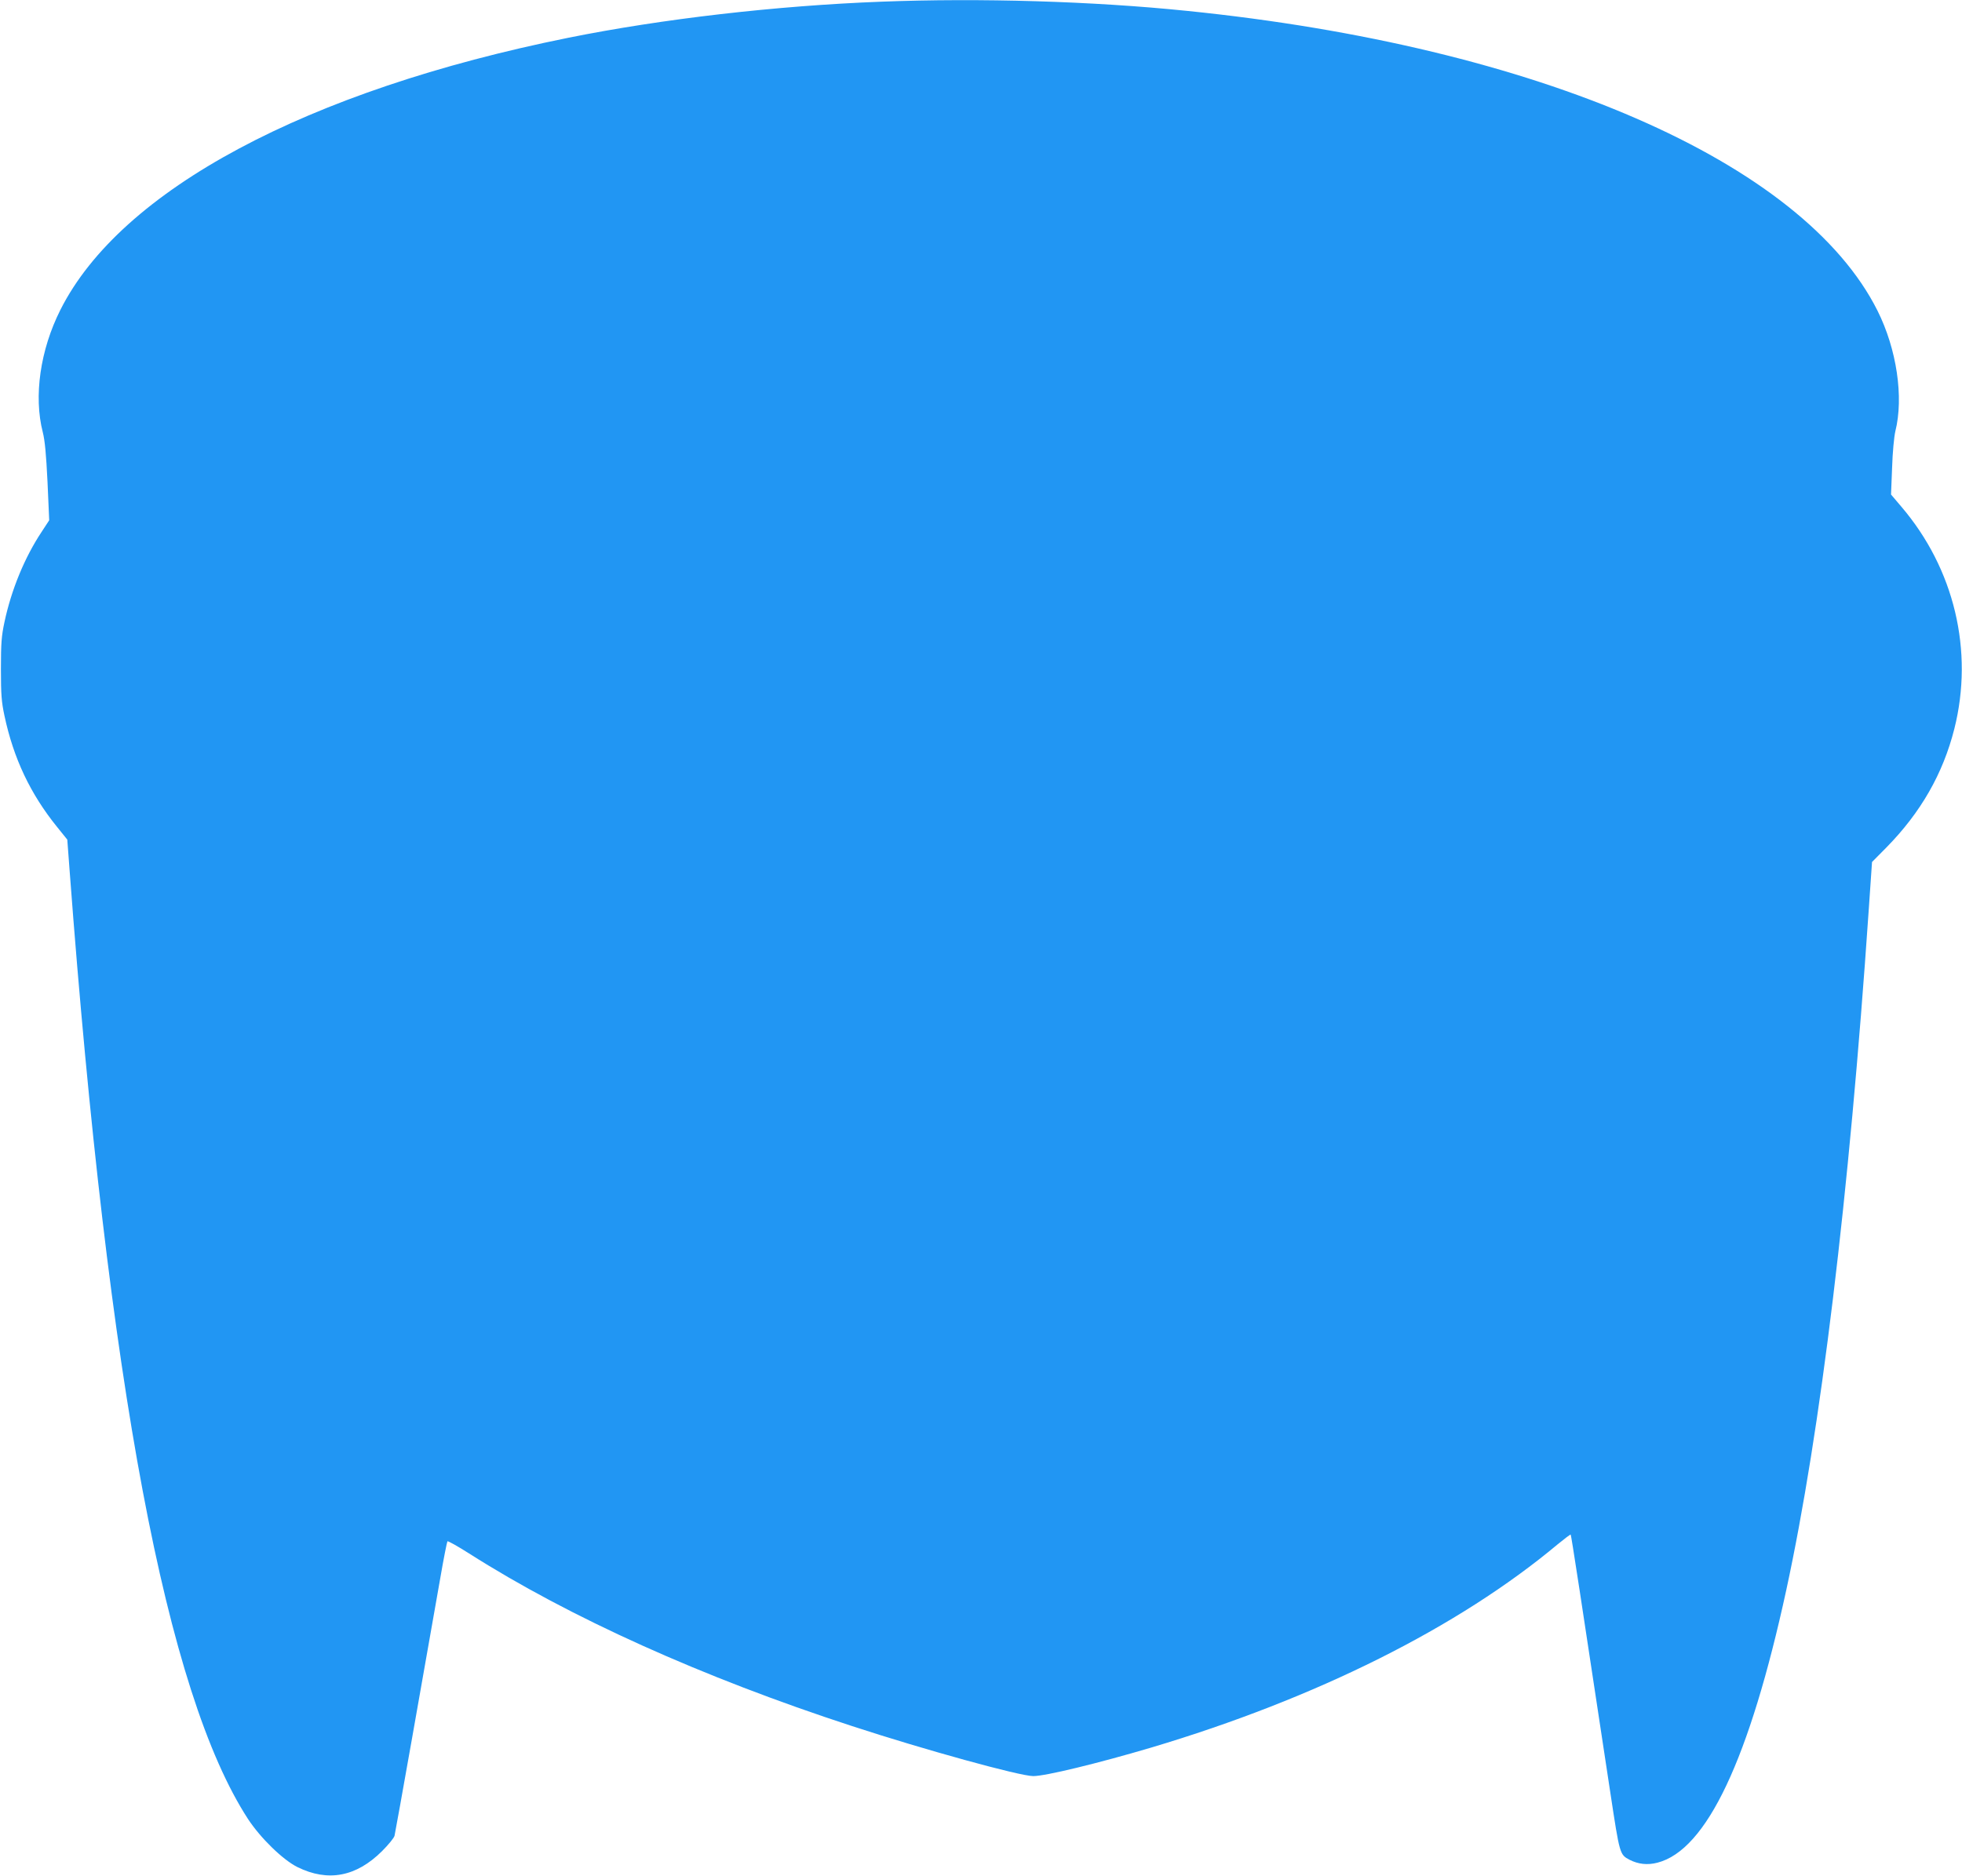 <?xml version="1.0" standalone="no"?>
<!DOCTYPE svg PUBLIC "-//W3C//DTD SVG 20010904//EN"
 "http://www.w3.org/TR/2001/REC-SVG-20010904/DTD/svg10.dtd">
<svg version="1.0" xmlns="http://www.w3.org/2000/svg"
 width="1280pt" height="1224pt" viewBox="0 0 1280 1224"
 preserveAspectRatio="xMidYMid meet">
<g transform="translate(0,1224) scale(0.1,-0.1)"
fill="#2196f3" stroke="none">
<path d="M5750 12229 c-685 -26 -1429 -112 -2040 -235 -1710 -345 -2923 -994
-3316 -1776 -132 -262 -175 -564 -115 -798 14 -55 22 -143 31 -325 l11 -250
-49 -75 c-111 -167 -198 -378 -243 -590 -19 -89 -23 -136 -23 -305 0 -169 4
-216 23 -305 59 -278 169 -511 344 -727 l66 -82 16 -213 c251 -3343 630 -5358
1163 -6178 82 -125 228 -267 323 -314 199 -98 383 -63 551 104 42 42 79 87 82
101 6 22 202 1130 298 1679 22 129 44 238 47 242 3 4 67 -32 141 -79 655 -417
1522 -808 2500 -1127 470 -154 1094 -326 1181 -326 79 0 421 83 769 186 1077
321 2005 785 2654 1328 44 36 81 64 83 62 4 -3 66 -410 259 -1686 61 -402 61
-402 125 -436 57 -29 117 -36 182 -19 321 82 601 676 841 1781 223 1029 410
2570 537 4429 l22 320 94 95 c224 228 369 481 443 774 128 508 0 1045 -346
1450 l-67 79 7 176 c3 99 13 202 21 236 56 223 9 537 -116 787 -487 973 -2218
1725 -4505 1957 -614 63 -1351 85 -1994 60z"/>
</g>
</svg>
